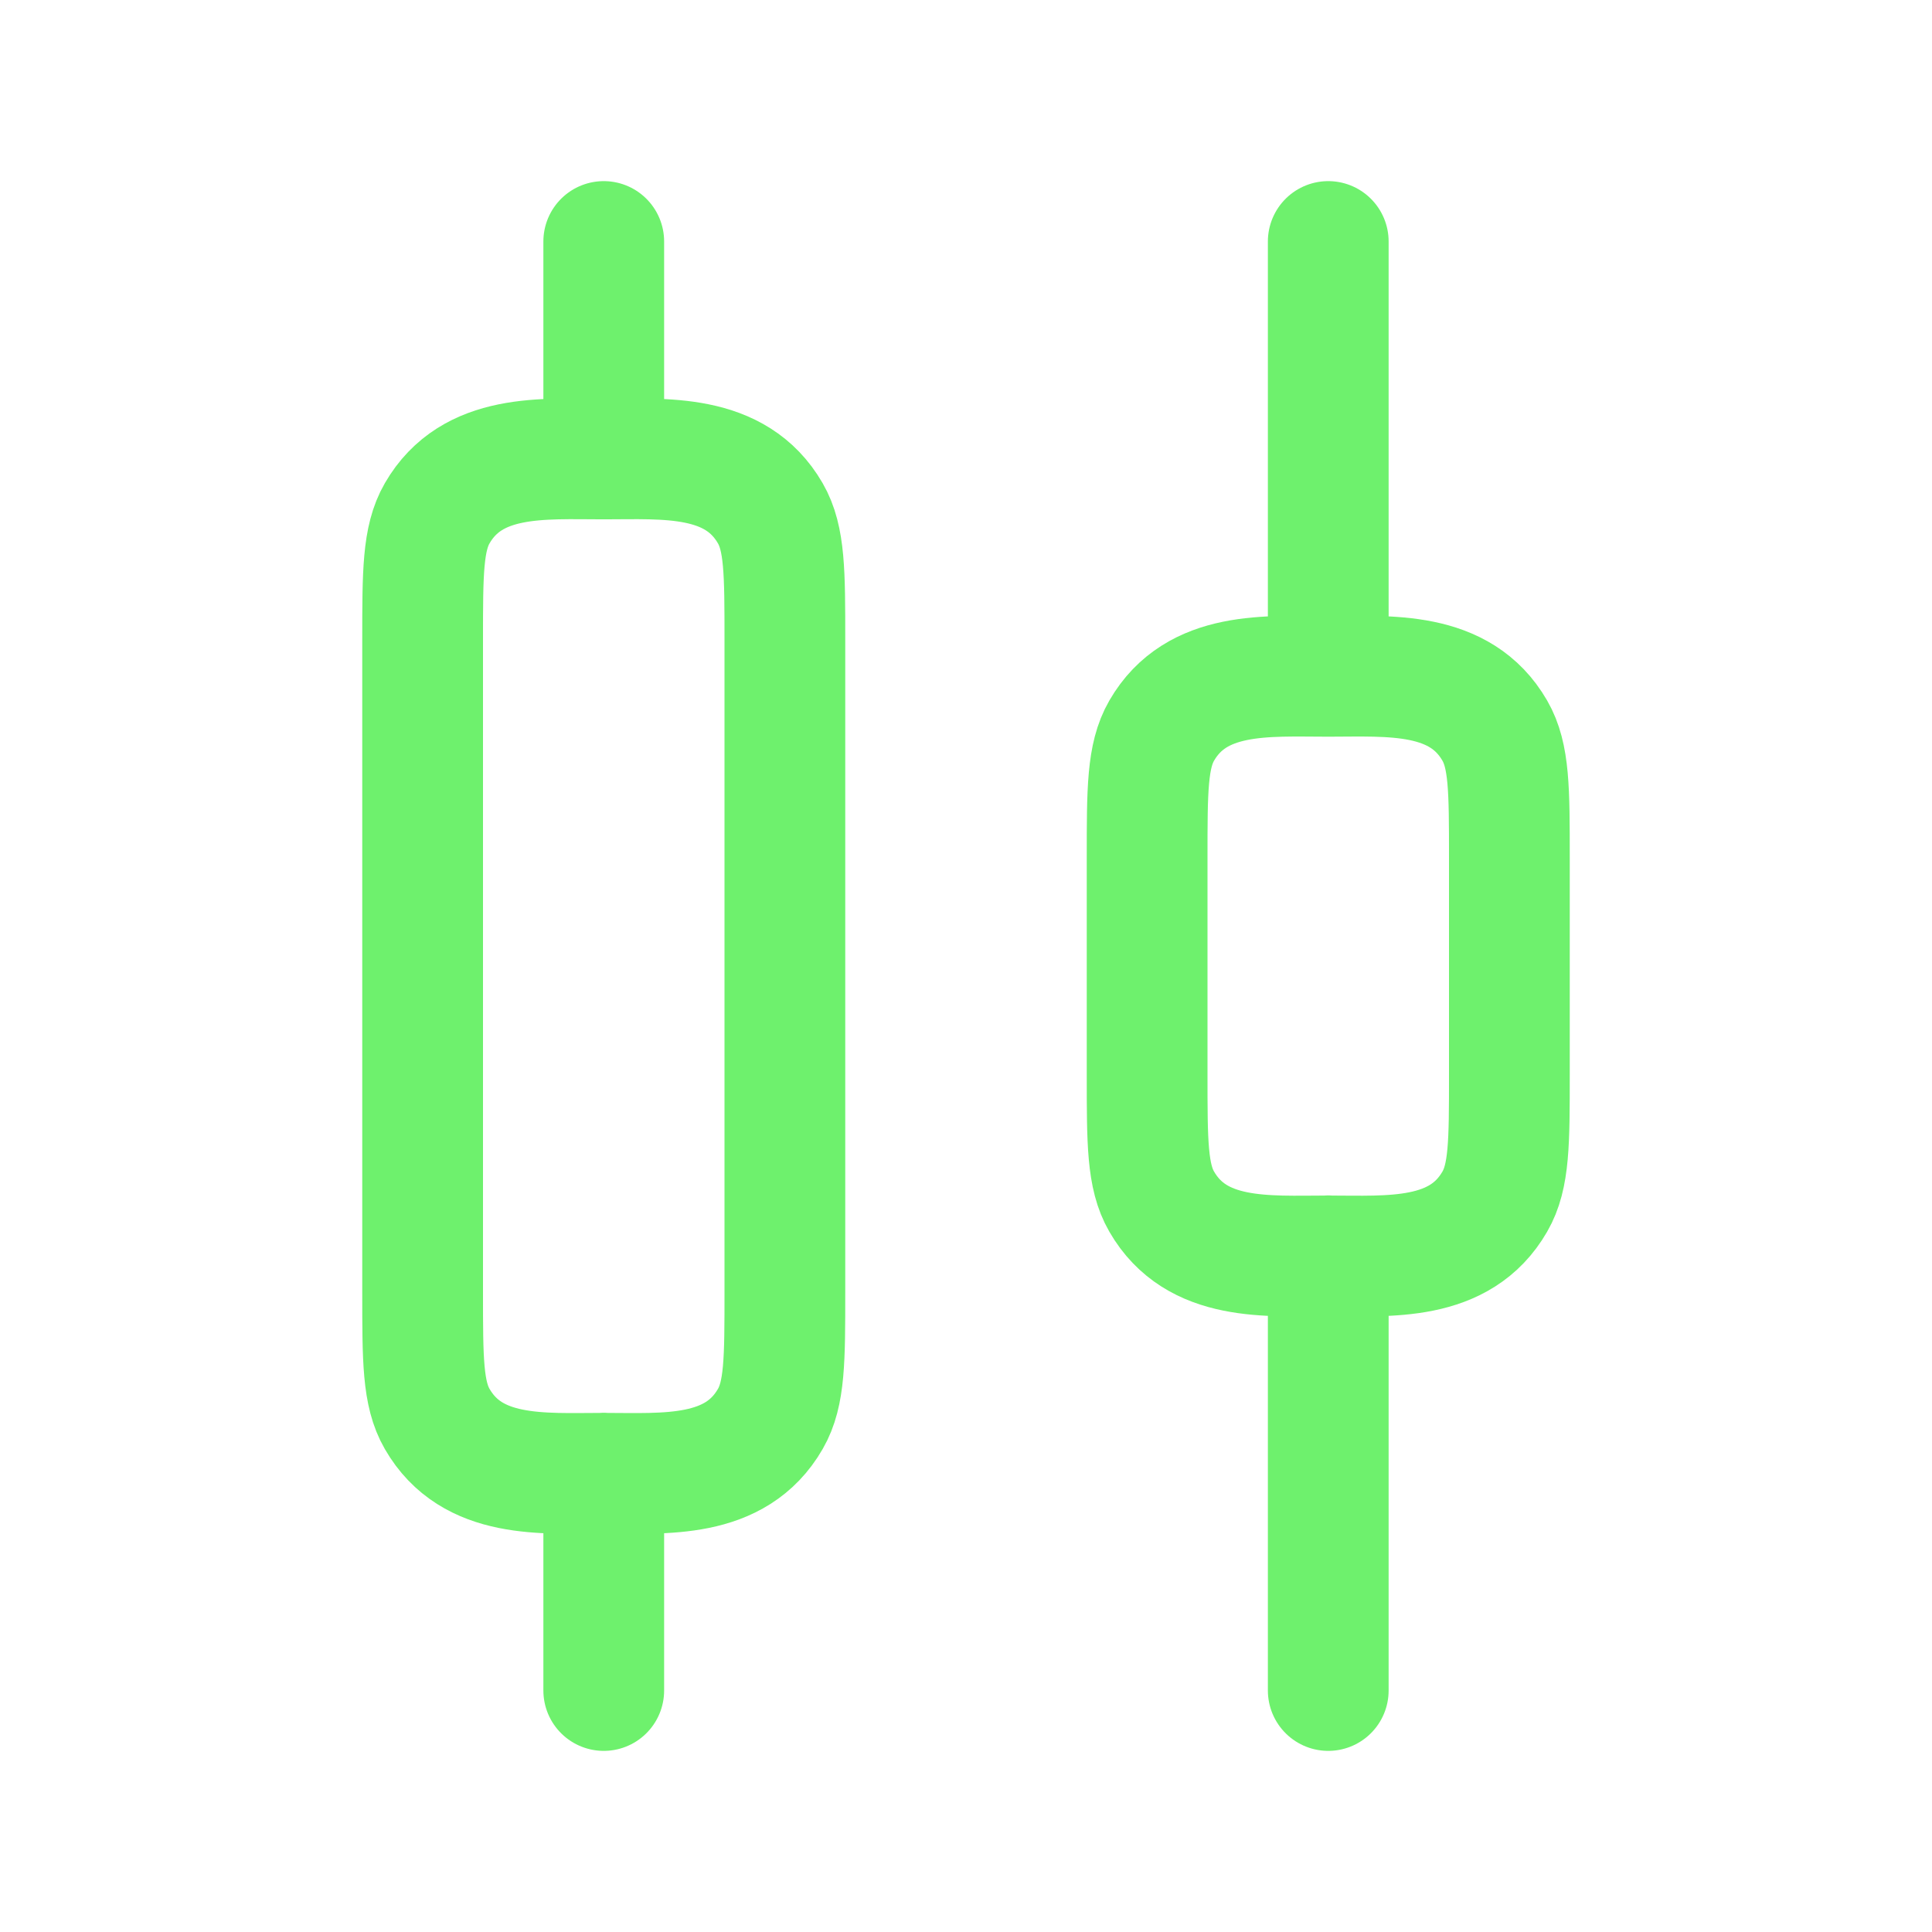 <svg width="32" height="32" viewBox="0 0 32 32" fill="none" xmlns="http://www.w3.org/2000/svg">
<path d="M10 7.6V4M10 24.4V28M22 11.2V4M22 20.8V28M22 11.202C23.013 11.202 24.182 11.103 24.759 12.102C25 12.52 25 13.082 25 14.202V17.802C25 18.924 25 19.485 24.759 19.902C24.182 20.903 23.013 20.802 22 20.802C20.987 20.802 19.818 20.903 19.241 19.902C19 19.485 19 18.924 19 17.802V14.202C19 13.082 19 12.52 19.241 12.102C19.818 11.103 20.987 11.202 22 11.202ZM10 7.602C11.013 7.602 12.182 7.503 12.759 8.502C13 8.92 13 9.482 13 10.602V21.402C13 22.524 13 23.085 12.759 23.502C12.182 24.503 11.013 24.402 10 24.402C8.987 24.402 7.818 24.503 7.241 23.502C7 23.085 7 22.524 7 21.402V10.602C7 9.482 7 8.92 7.241 8.502C7.818 7.503 8.987 7.602 10 7.602Z" stroke="#6EF16D" stroke-width="2" stroke-linecap="round" stroke-linejoin="round"/>
</svg>
